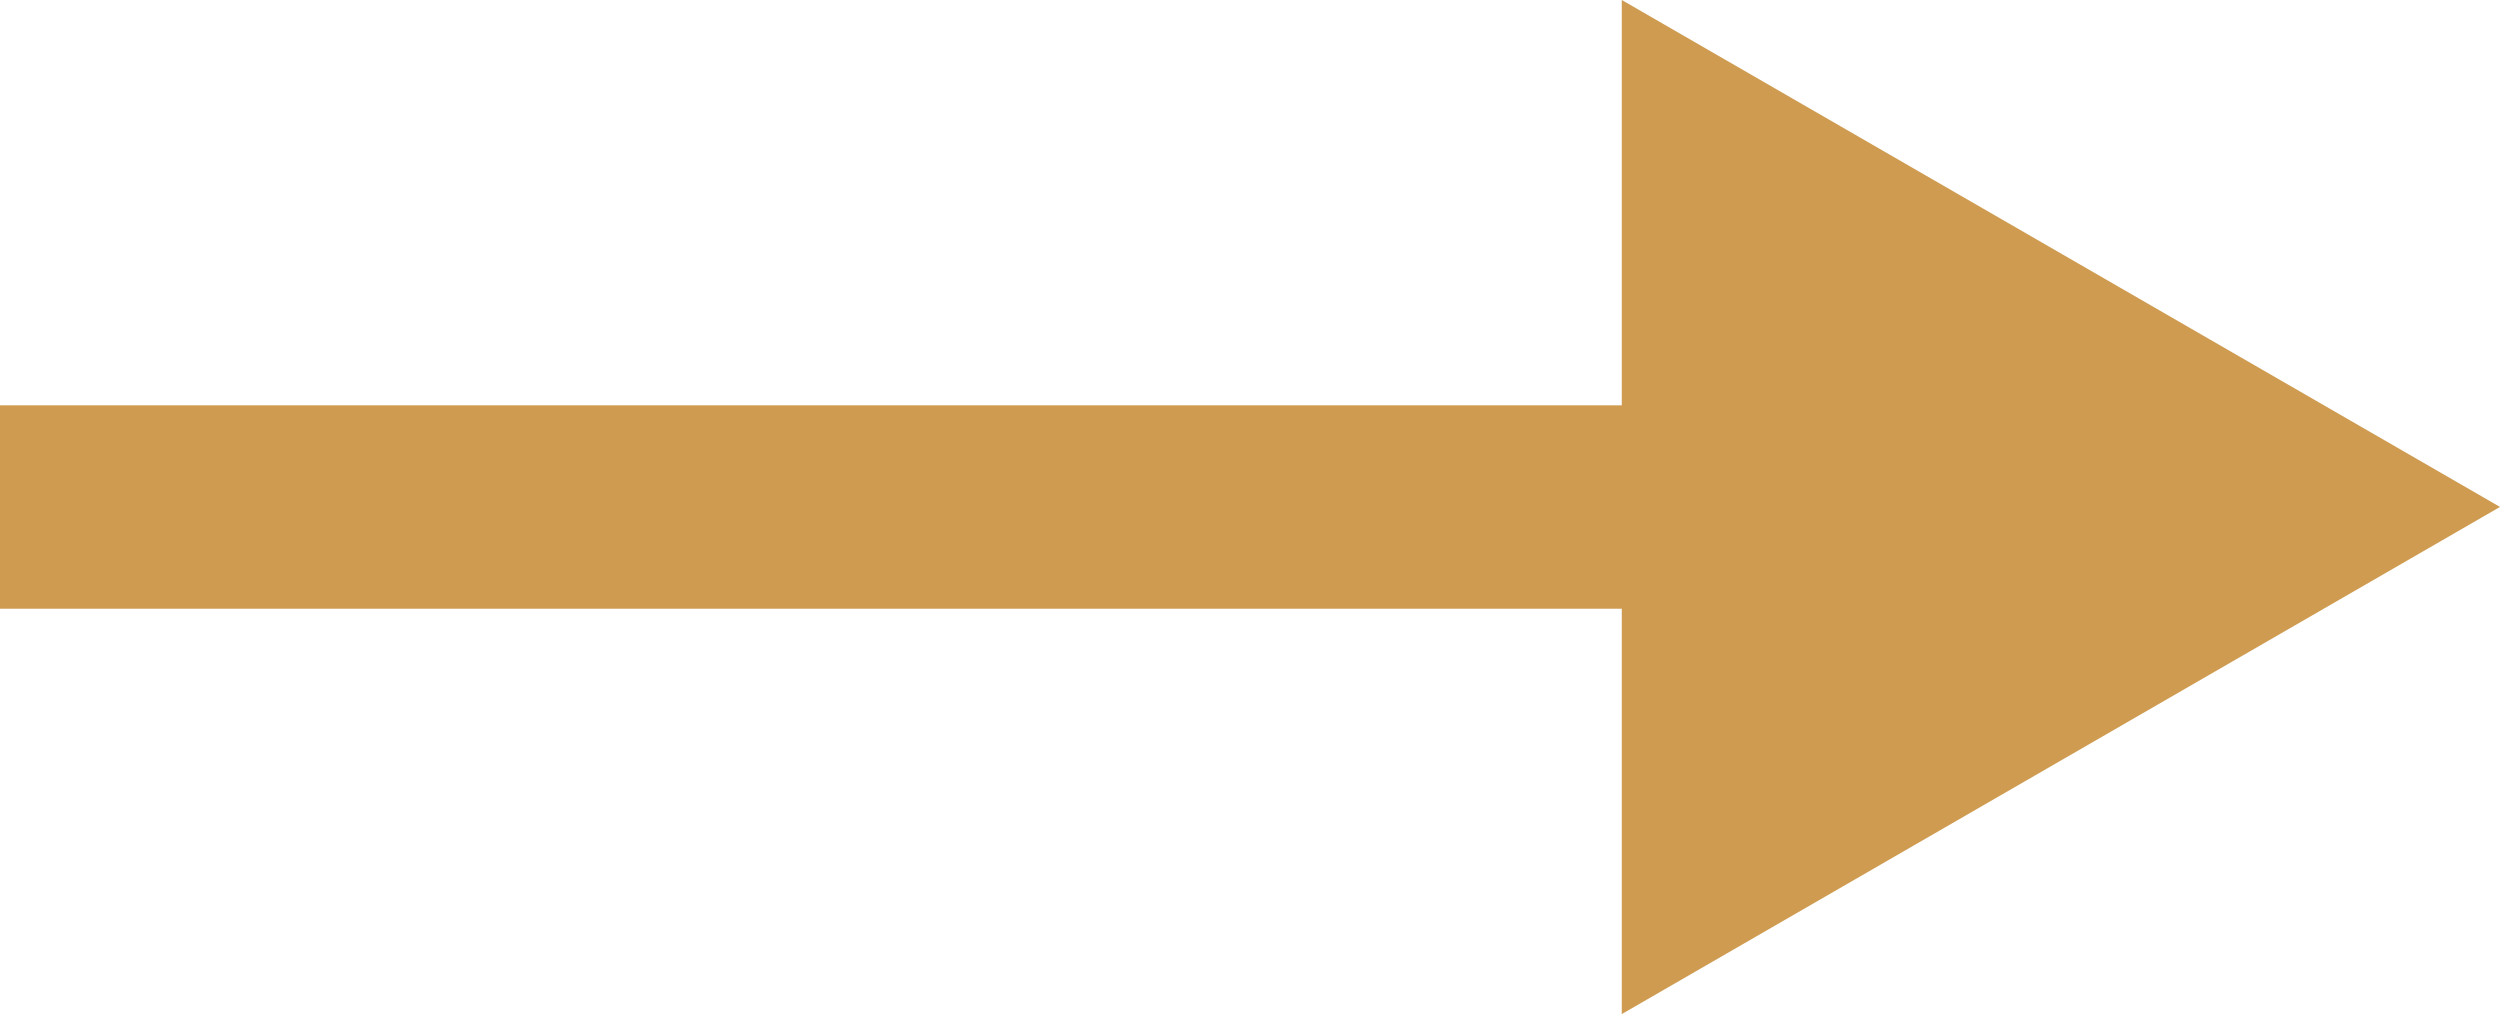 <svg xmlns="http://www.w3.org/2000/svg" width="24.584" height="9.972" viewBox="0 0 24.584 9.972">
  <path id="Path_31" data-name="Path 31" d="M38.948,9.972V5.986H23v-2H38.948V0l8.636,4.985Z" transform="translate(-23)" fill="#ce9b50"/>
</svg>
